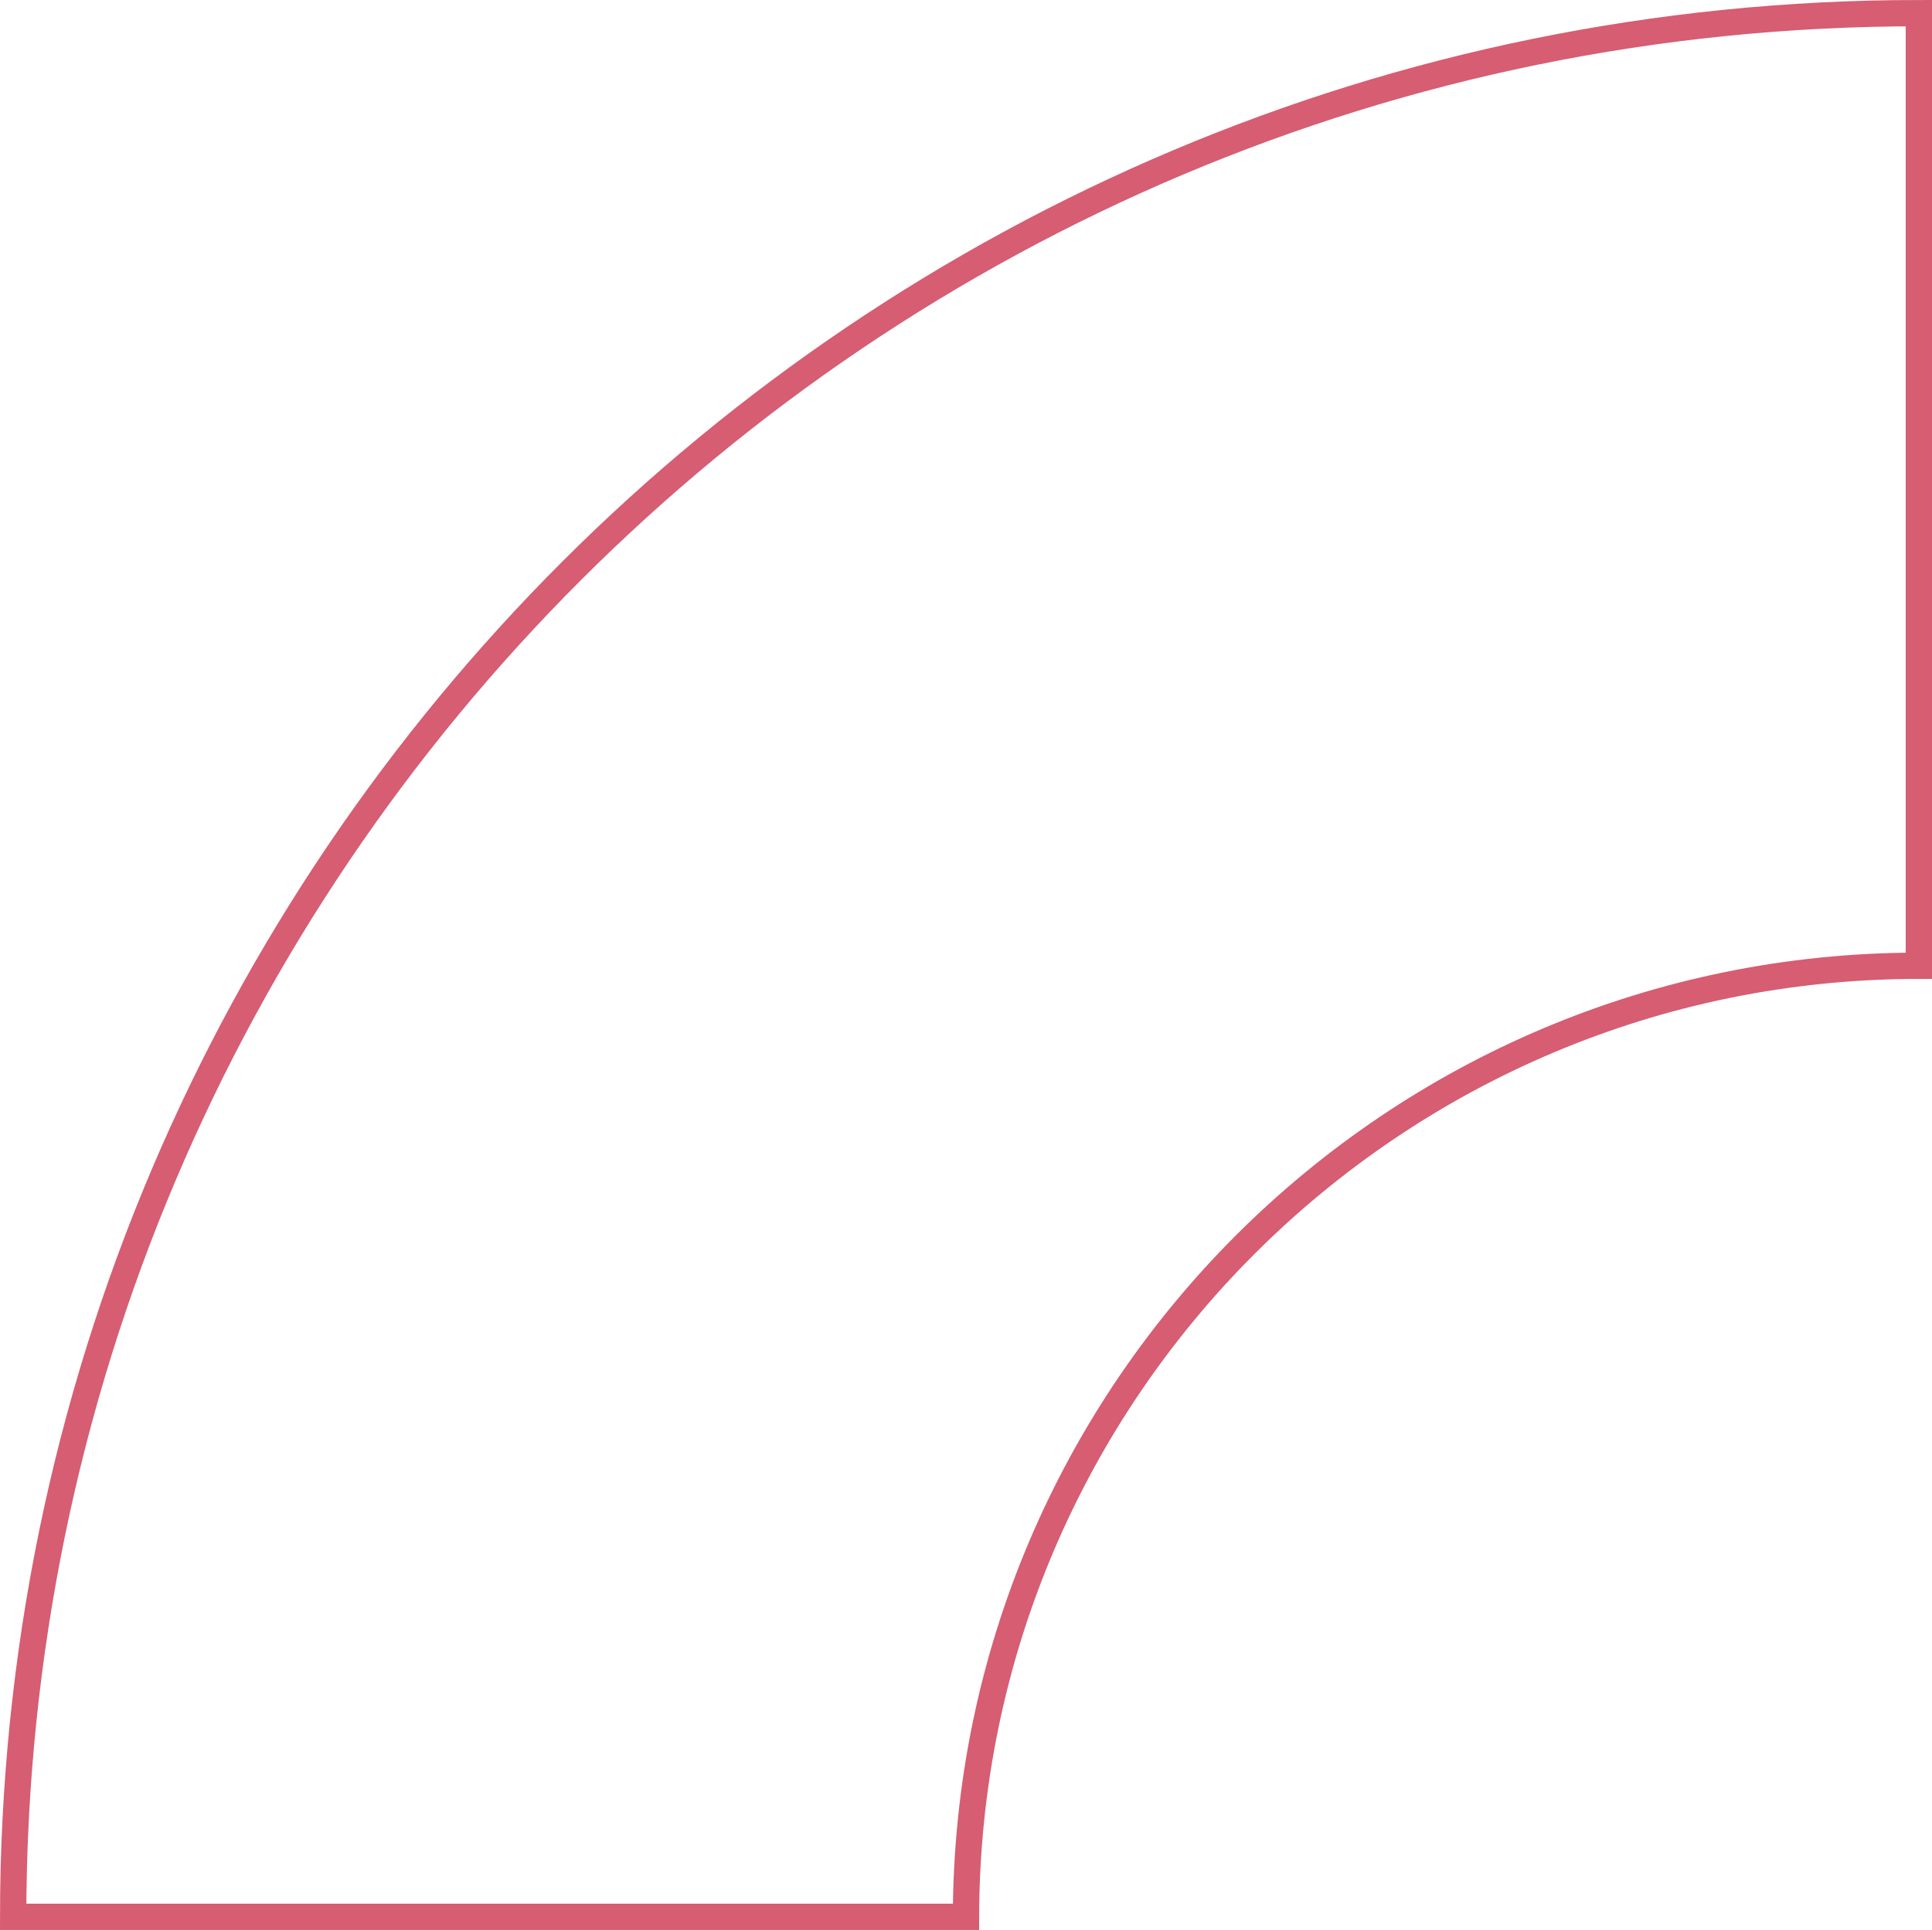<?xml version="1.0" encoding="UTF-8"?>
<svg id="Layer_1" data-name="Layer 1" xmlns="http://www.w3.org/2000/svg" viewBox="0 0 73.46 73.4">
  <defs>
    <style>
      .cls-1 {
        fill: none;
        stroke: #d65d72;
        stroke-miterlimit: 10;
      }
    </style>
  </defs>
  <path class="cls-1" d="M72.96,36.73V.5C32.96,.5,.53,32.91,.5,72.9H36.73c.03-19.98,16.24-36.17,36.23-36.17Z"/>
</svg>